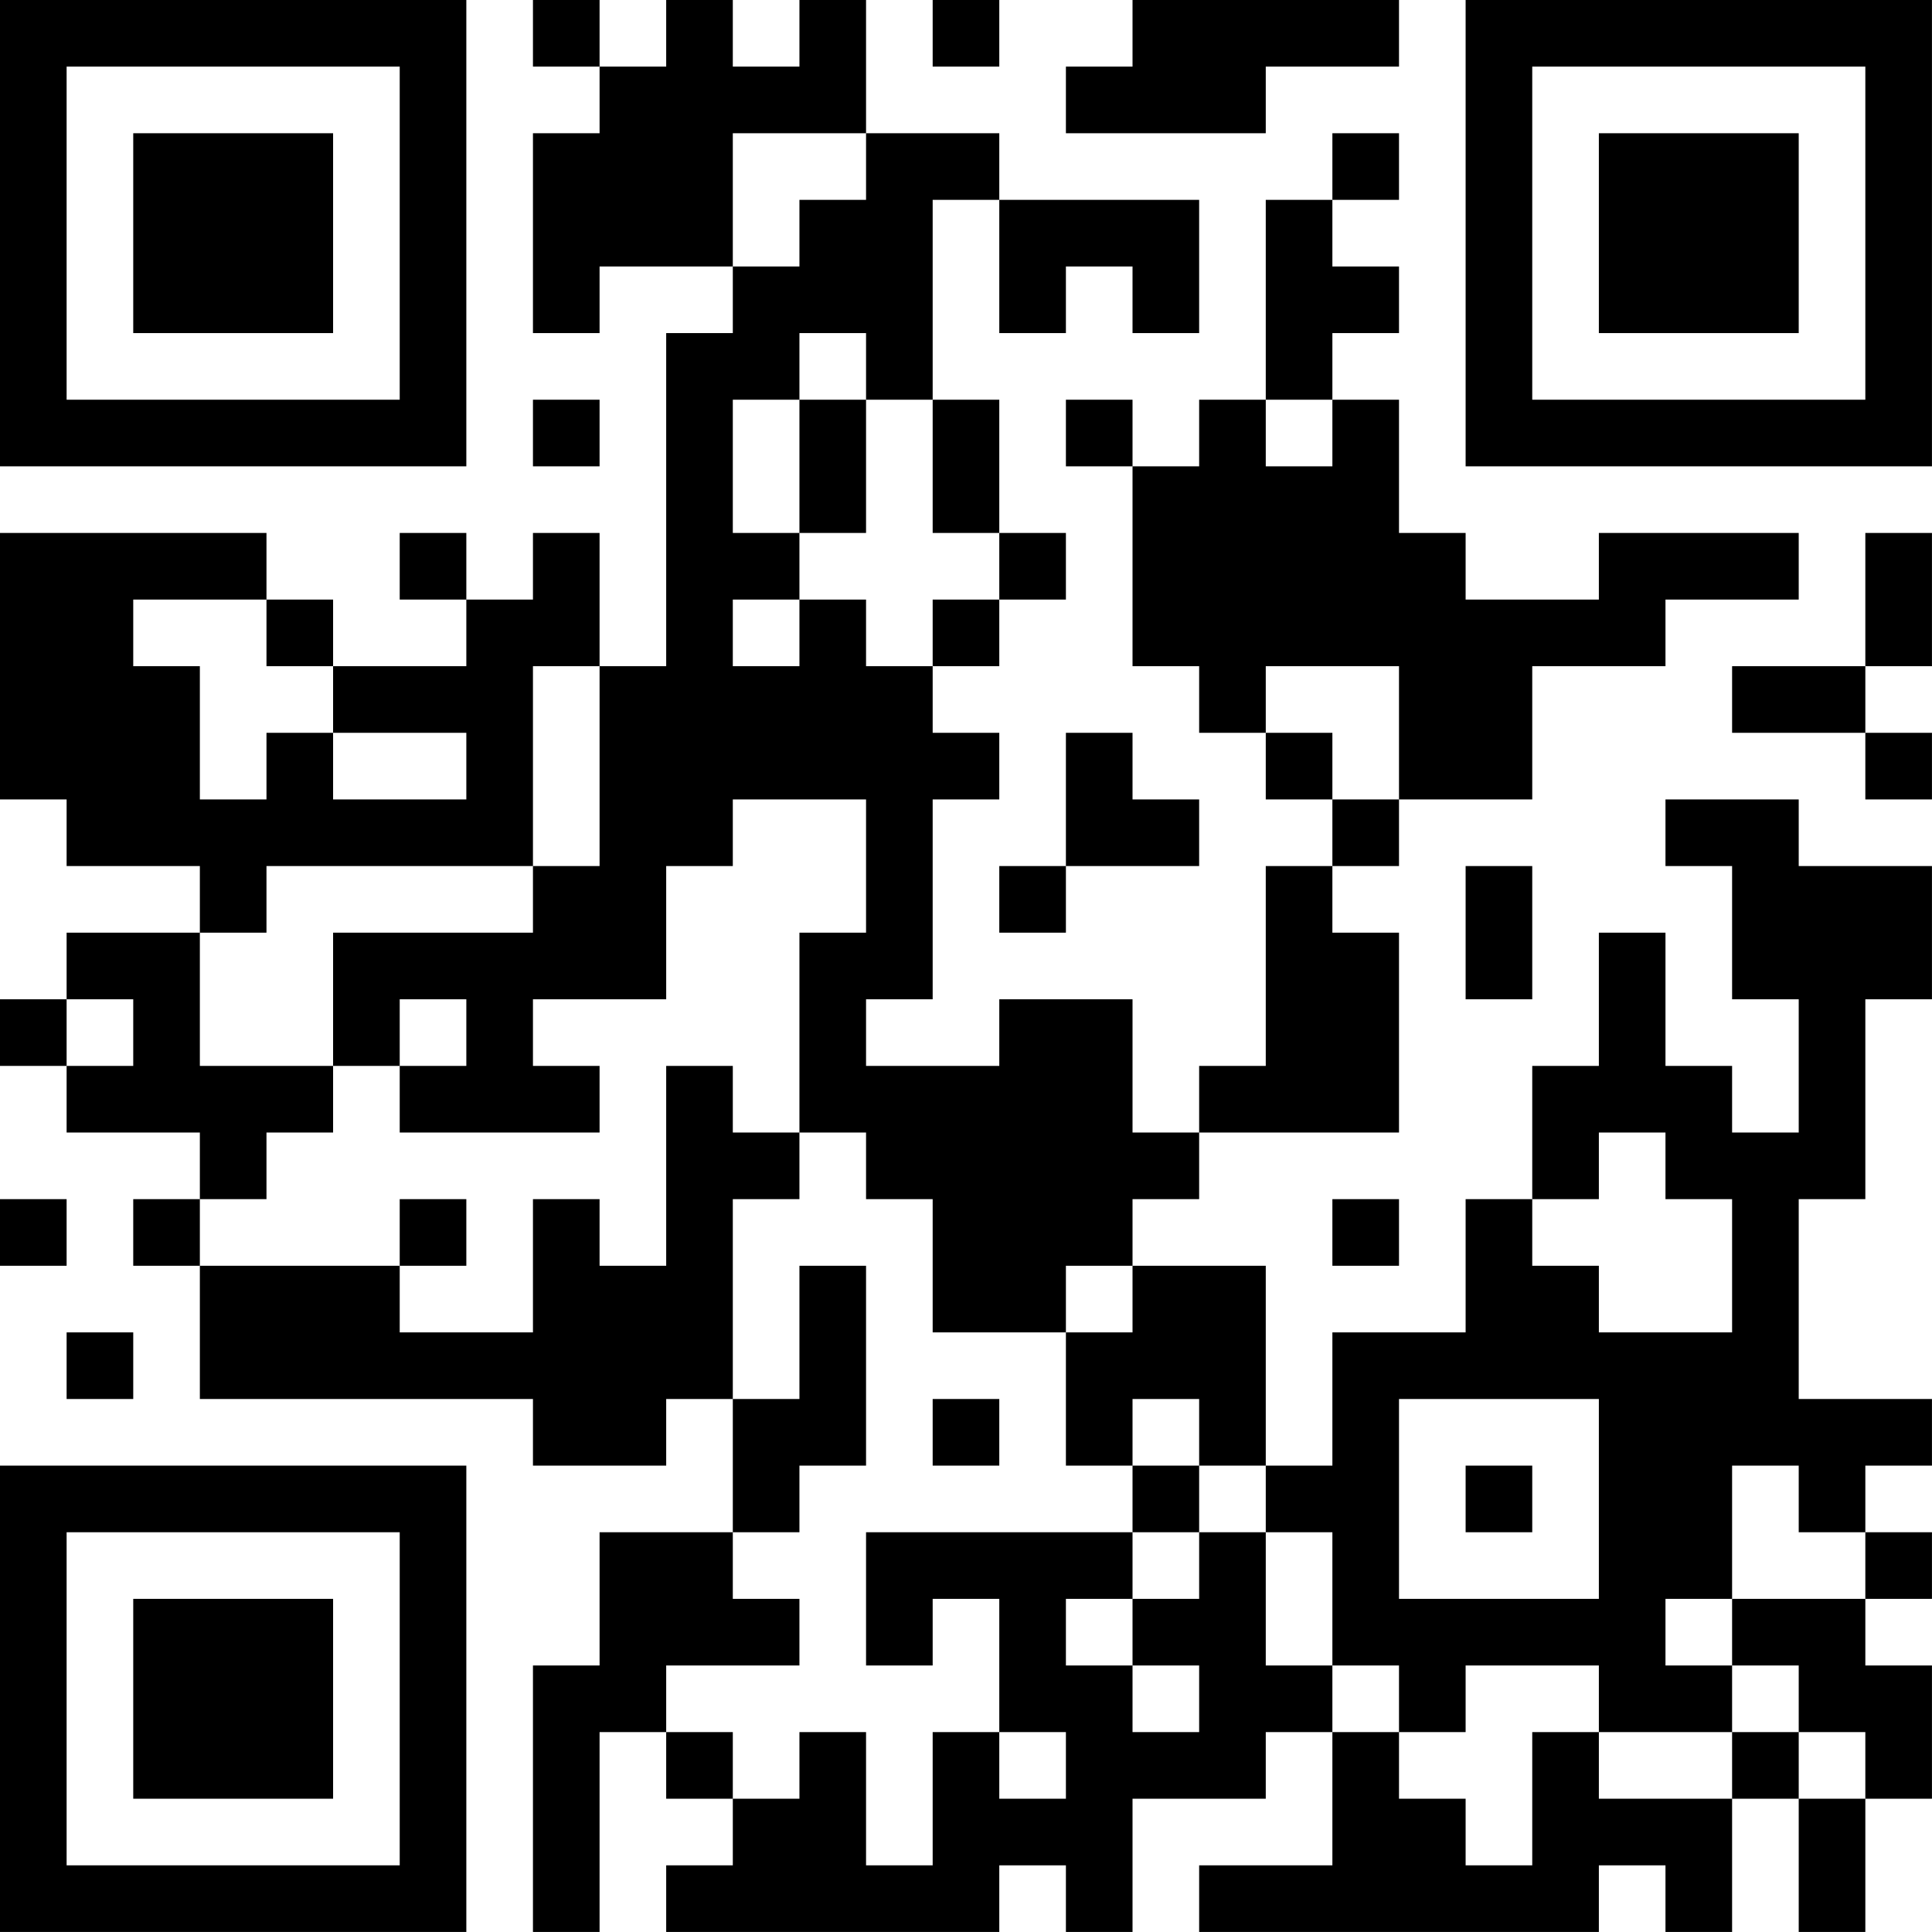 <?xml version="1.0" encoding="UTF-8"?>
<svg xmlns="http://www.w3.org/2000/svg" version="1.1" width="500" height="500" viewBox="0 0 500 500"><rect x="0" y="0" width="500" height="500" fill="#ffffff"/><g transform="scale(17.241)"><g transform="translate(0,0)"><path fill-rule="evenodd" d="M8 0L8 1L9 1L9 2L8 2L8 5L9 5L9 4L11 4L11 5L10 5L10 10L9 10L9 8L8 8L8 9L7 9L7 8L6 8L6 9L7 9L7 10L5 10L5 9L4 9L4 8L0 8L0 12L1 12L1 13L3 13L3 14L1 14L1 15L0 15L0 16L1 16L1 17L3 17L3 18L2 18L2 19L3 19L3 21L8 21L8 22L10 22L10 21L11 21L11 23L9 23L9 25L8 25L8 29L9 29L9 26L10 26L10 27L11 27L11 28L10 28L10 29L15 29L15 28L16 28L16 29L17 29L17 27L19 27L19 26L20 26L20 28L18 28L18 29L24 29L24 28L25 28L25 29L26 29L26 27L27 27L27 29L28 29L28 27L29 27L29 25L28 25L28 24L29 24L29 23L28 23L28 22L29 22L29 21L27 21L27 18L28 18L28 15L29 15L29 13L27 13L27 12L25 12L25 13L26 13L26 15L27 15L27 17L26 17L26 16L25 16L25 14L24 14L24 16L23 16L23 18L22 18L22 20L20 20L20 22L19 22L19 19L17 19L17 18L18 18L18 17L21 17L21 14L20 14L20 13L21 13L21 12L23 12L23 10L25 10L25 9L27 9L27 8L24 8L24 9L22 9L22 8L21 8L21 6L20 6L20 5L21 5L21 4L20 4L20 3L21 3L21 2L20 2L20 3L19 3L19 6L18 6L18 7L17 7L17 6L16 6L16 7L17 7L17 10L18 10L18 11L19 11L19 12L20 12L20 13L19 13L19 16L18 16L18 17L17 17L17 15L15 15L15 16L13 16L13 15L14 15L14 12L15 12L15 11L14 11L14 10L15 10L15 9L16 9L16 8L15 8L15 6L14 6L14 3L15 3L15 5L16 5L16 4L17 4L17 5L18 5L18 3L15 3L15 2L13 2L13 0L12 0L12 1L11 1L11 0L10 0L10 1L9 1L9 0ZM14 0L14 1L15 1L15 0ZM17 0L17 1L16 1L16 2L19 2L19 1L21 1L21 0ZM11 2L11 4L12 4L12 3L13 3L13 2ZM12 5L12 6L11 6L11 8L12 8L12 9L11 9L11 10L12 10L12 9L13 9L13 10L14 10L14 9L15 9L15 8L14 8L14 6L13 6L13 5ZM8 6L8 7L9 7L9 6ZM12 6L12 8L13 8L13 6ZM19 6L19 7L20 7L20 6ZM28 8L28 10L26 10L26 11L28 11L28 12L29 12L29 11L28 11L28 10L29 10L29 8ZM2 9L2 10L3 10L3 12L4 12L4 11L5 11L5 12L7 12L7 11L5 11L5 10L4 10L4 9ZM8 10L8 13L4 13L4 14L3 14L3 16L5 16L5 17L4 17L4 18L3 18L3 19L6 19L6 20L8 20L8 18L9 18L9 19L10 19L10 16L11 16L11 17L12 17L12 18L11 18L11 21L12 21L12 19L13 19L13 22L12 22L12 23L11 23L11 24L12 24L12 25L10 25L10 26L11 26L11 27L12 27L12 26L13 26L13 28L14 28L14 26L15 26L15 27L16 27L16 26L15 26L15 24L14 24L14 25L13 25L13 23L17 23L17 24L16 24L16 25L17 25L17 26L18 26L18 25L17 25L17 24L18 24L18 23L19 23L19 25L20 25L20 26L21 26L21 27L22 27L22 28L23 28L23 26L24 26L24 27L26 27L26 26L27 26L27 27L28 27L28 26L27 26L27 25L26 25L26 24L28 24L28 23L27 23L27 22L26 22L26 24L25 24L25 25L26 25L26 26L24 26L24 25L22 25L22 26L21 26L21 25L20 25L20 23L19 23L19 22L18 22L18 21L17 21L17 22L16 22L16 20L17 20L17 19L16 19L16 20L14 20L14 18L13 18L13 17L12 17L12 14L13 14L13 12L11 12L11 13L10 13L10 15L8 15L8 16L9 16L9 17L6 17L6 16L7 16L7 15L6 15L6 16L5 16L5 14L8 14L8 13L9 13L9 10ZM19 10L19 11L20 11L20 12L21 12L21 10ZM16 11L16 13L15 13L15 14L16 14L16 13L18 13L18 12L17 12L17 11ZM22 13L22 15L23 15L23 13ZM1 15L1 16L2 16L2 15ZM24 17L24 18L23 18L23 19L24 19L24 20L26 20L26 18L25 18L25 17ZM0 18L0 19L1 19L1 18ZM6 18L6 19L7 19L7 18ZM20 18L20 19L21 19L21 18ZM1 20L1 21L2 21L2 20ZM14 21L14 22L15 22L15 21ZM21 21L21 24L24 24L24 21ZM17 22L17 23L18 23L18 22ZM22 22L22 23L23 23L23 22ZM0 0L0 7L7 7L7 0ZM1 1L1 6L6 6L6 1ZM2 2L2 5L5 5L5 2ZM22 0L22 7L29 7L29 0ZM23 1L23 6L28 6L28 1ZM24 2L24 5L27 5L27 2ZM0 22L0 29L7 29L7 22ZM1 23L1 28L6 28L6 23ZM2 24L2 27L5 27L5 24Z" fill="#000000"/></g></g></svg>
